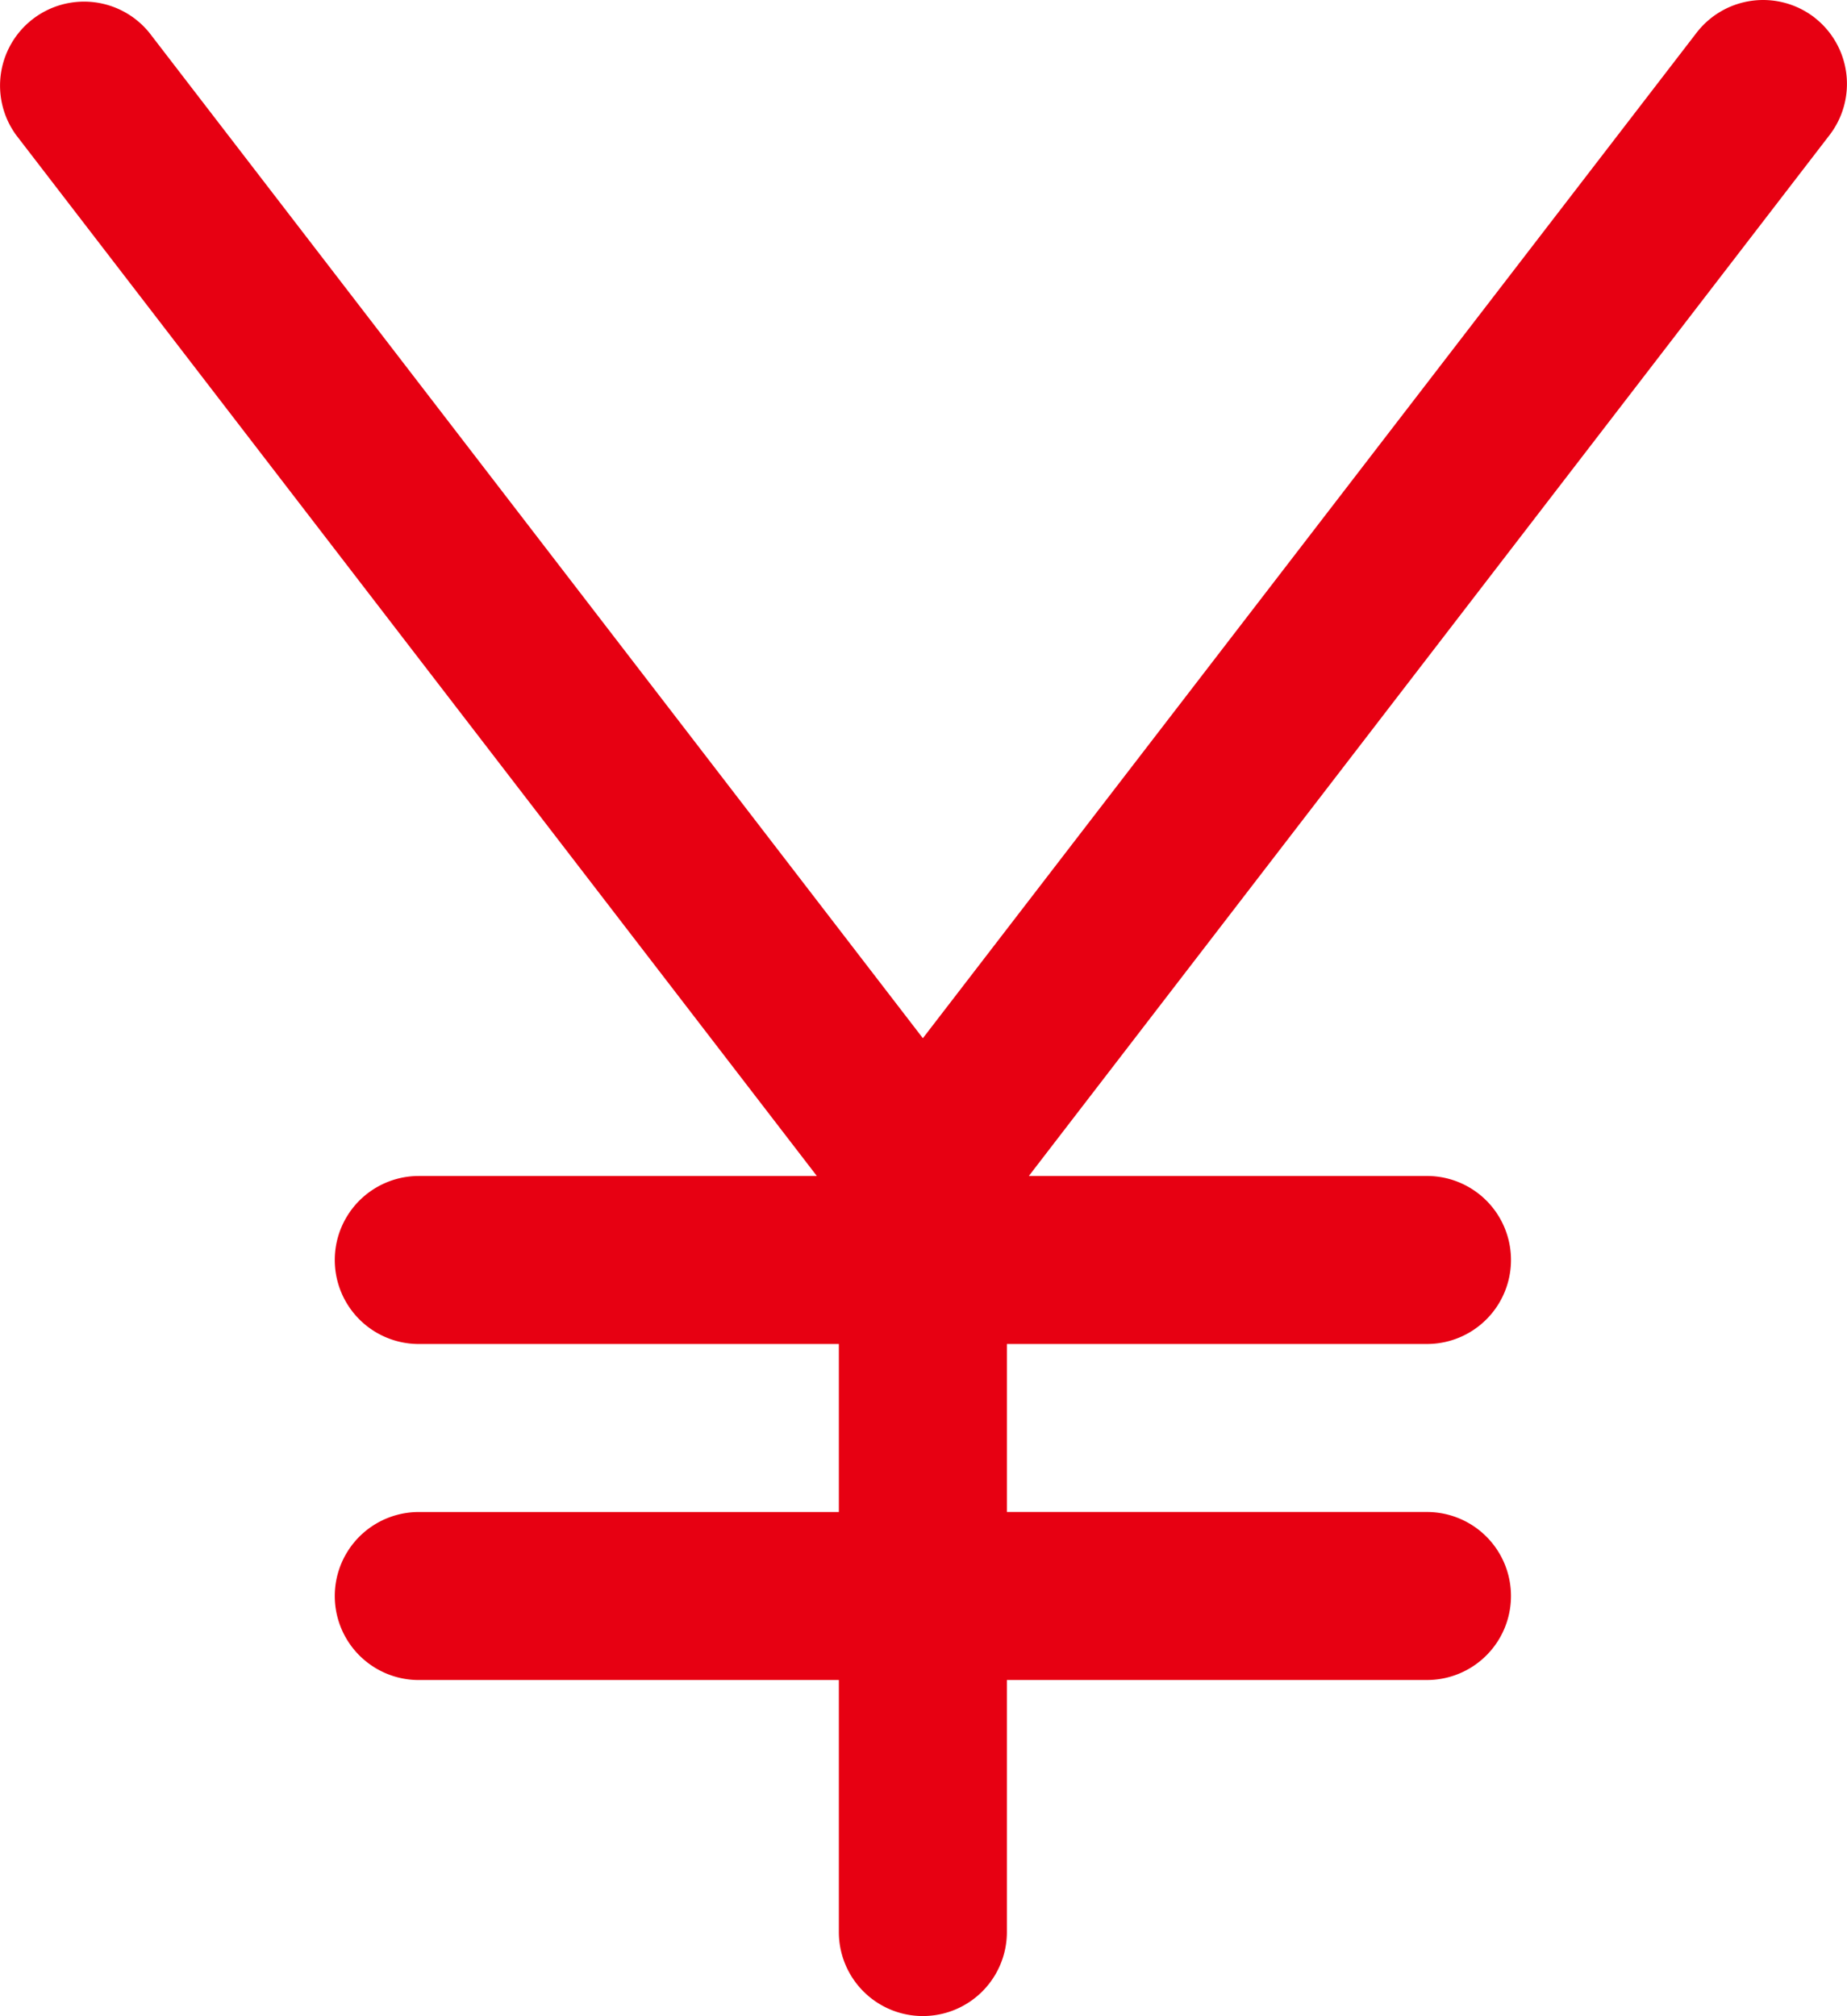 <svg xmlns="http://www.w3.org/2000/svg" width="151.489" height="165.369" viewBox="0 0 151.489 165.369"><path d="M149.819,1.425a6.891,6.891,0,0,0-9.647,1.254L76.708,85.162,13.258,2.679A6.891,6.891,0,0,0,2.343,11.086L68.012,96.463H35.364a6.891,6.891,0,1,0,0,13.782H69.817v13.782H35.364a6.891,6.891,0,1,0,0,13.782H69.817V158.48a6.891,6.891,0,1,0,13.782,0V137.807h34.454a6.891,6.891,0,1,0,0-13.782H83.6V110.244h34.454a6.891,6.891,0,1,0,0-13.782H85.4l65.669-85.377a6.891,6.891,0,0,0-1.254-9.661Z" transform="translate(-1.015 -0.001)" fill="#e70012"/></svg>